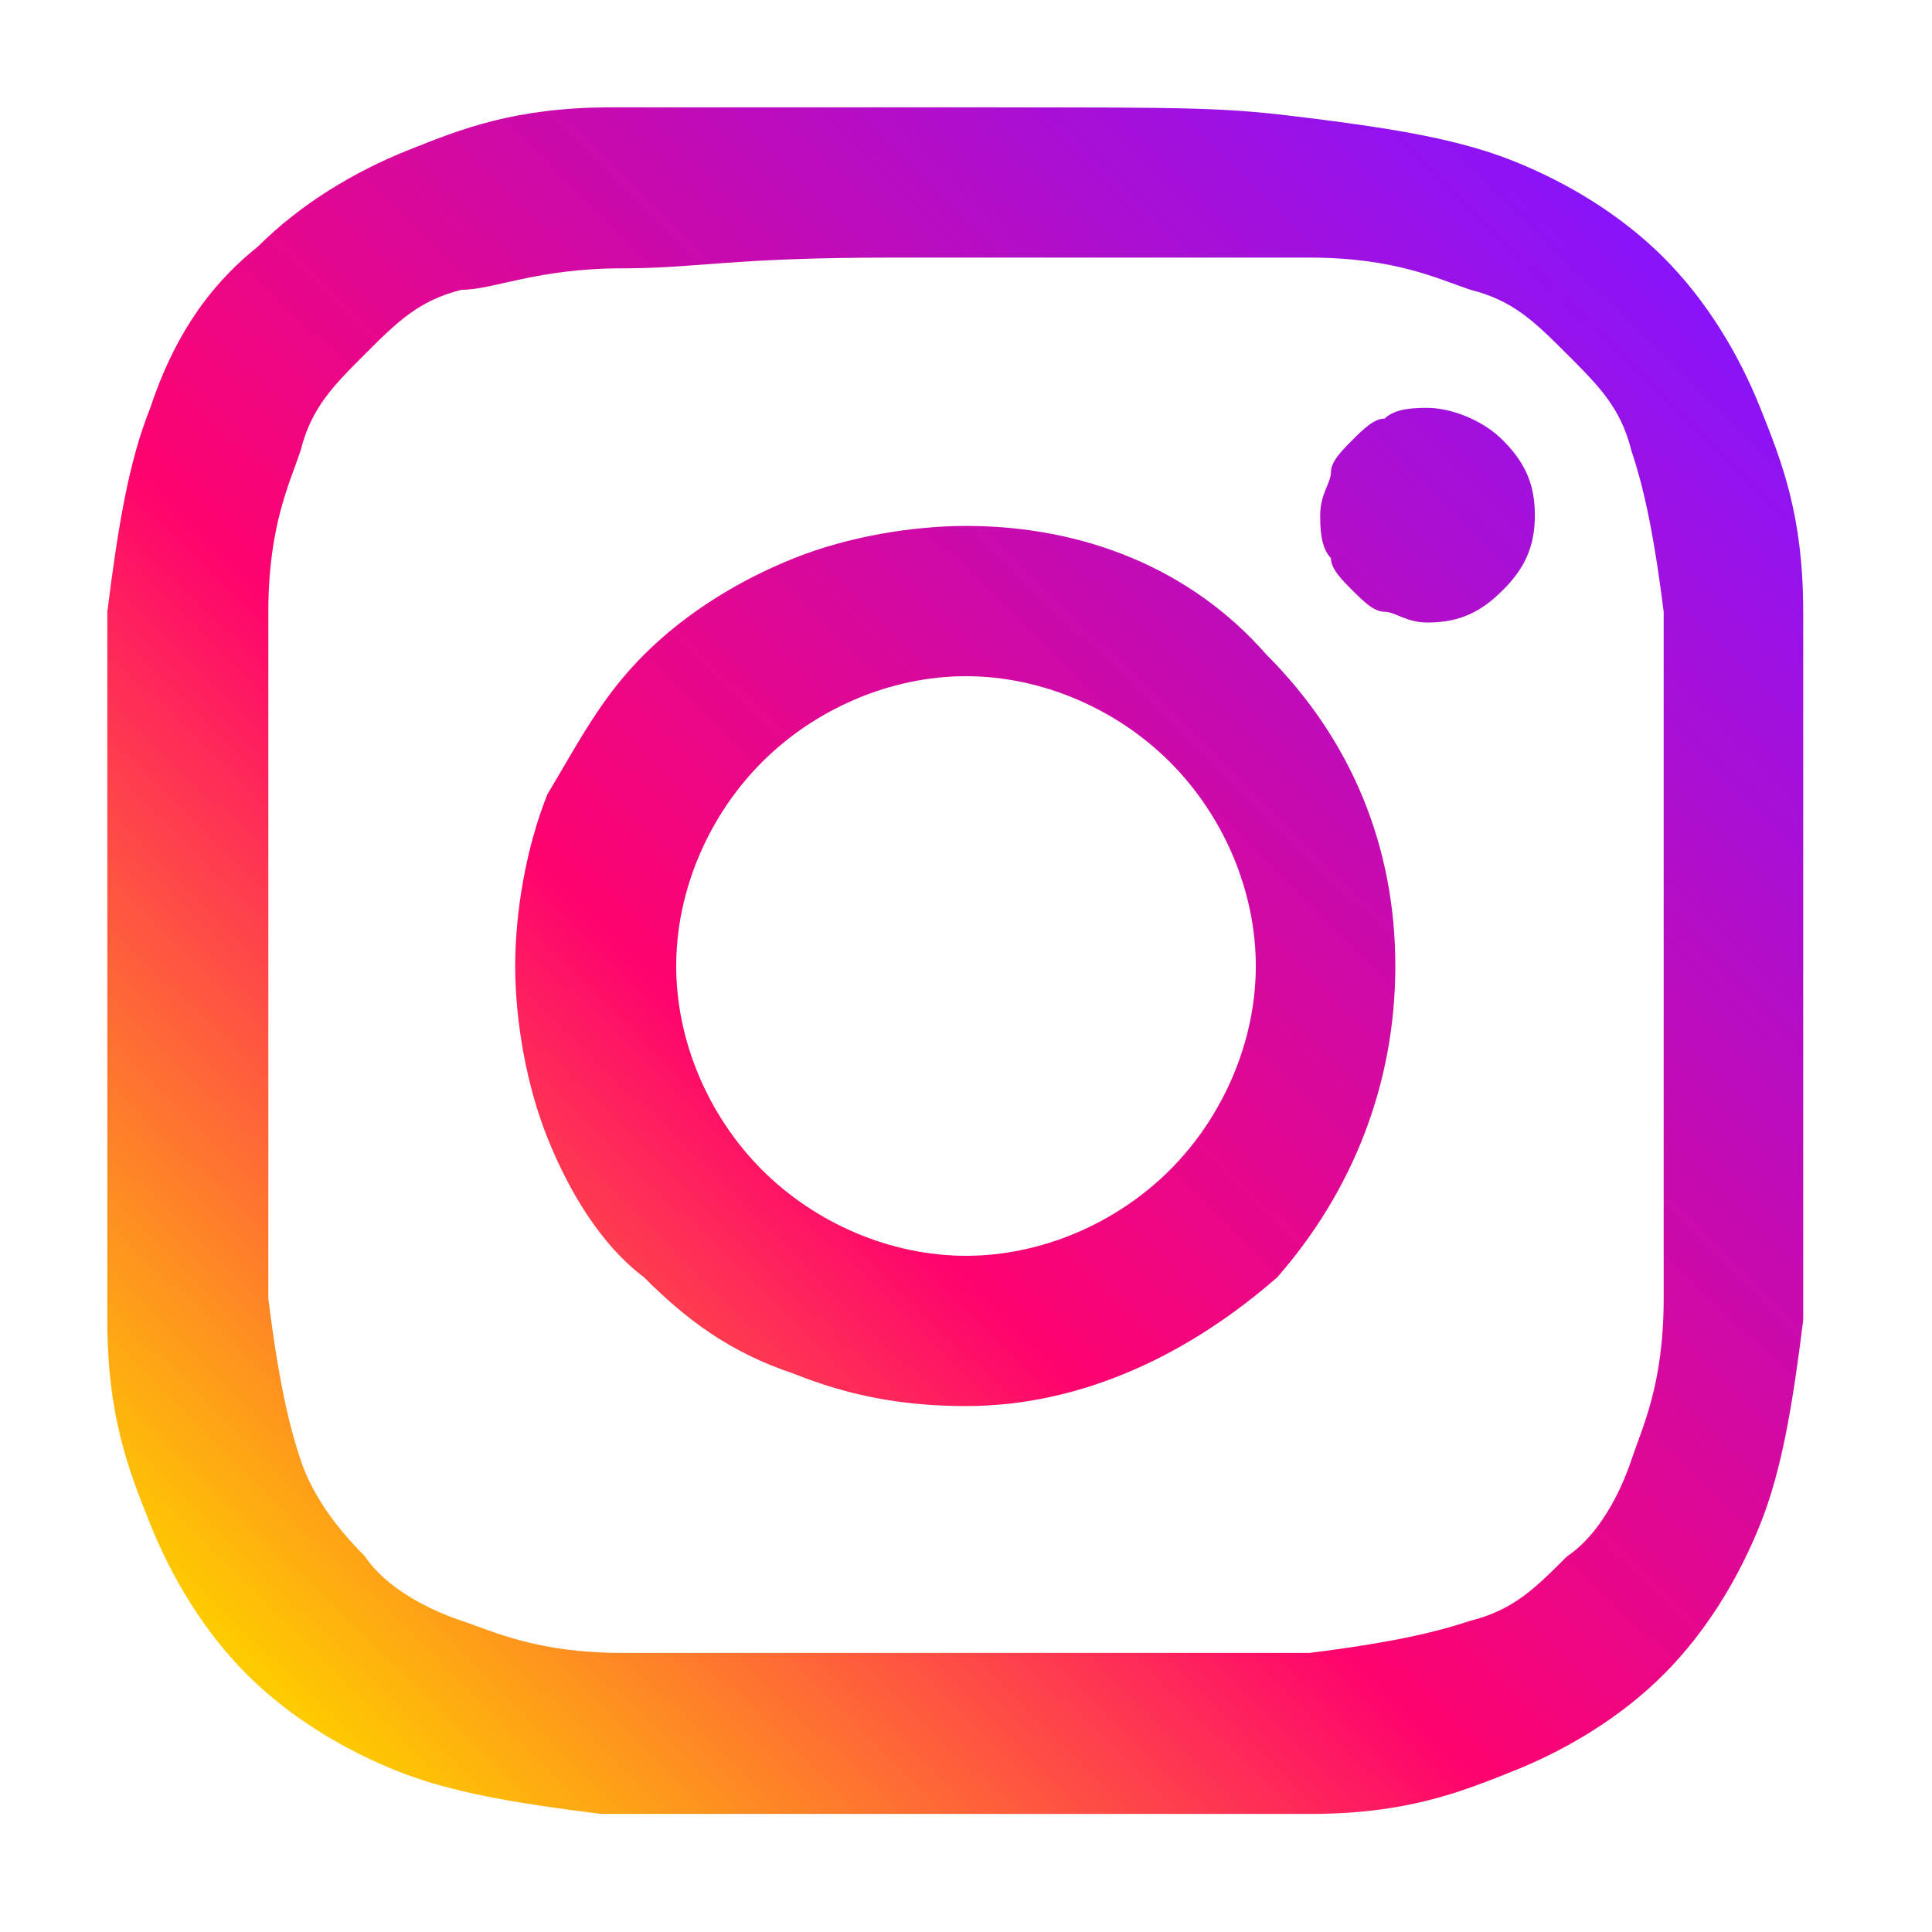<?xml version="1.0" encoding="utf-8"?>
<!-- Generator: Adobe Illustrator 27.8.0, SVG Export Plug-In . SVG Version: 6.00 Build 0)  -->
<svg version="1.1" id="Calque_1" xmlns="http://www.w3.org/2000/svg" xmlns:xlink="http://www.w3.org/1999/xlink" x="0px" y="0px"
	 viewBox="0 0 18 18" style="enable-background:new 0 0 18 18;" xml:space="preserve">
<style type="text/css">
	.st0{fill:url(#SVGID_1_);}
</style>
<linearGradient id="SVGID_1_" gradientUnits="userSpaceOnUse" x1="2.451" y1="15.587" x2="15.476" y2="2.254">
	<stop  offset="0" style="stop-color:#FECA00"/>
	<stop  offset="0.386" style="stop-color:#FE036E"/>
	<stop  offset="1" style="stop-color:#8814FB"/>
</linearGradient>
<path class="st0" d="M9,1C6.8,1,6.6,1,5.7,1S4.3,1.2,3.8,1.4s-1,0.5-1.4,0.9c-0.5,0.4-0.8,0.9-1,1.5C1.2,4.3,1.1,4.9,1,5.7
	C1,6.6,1,6.8,1,9s0,2.4,0,3.3c0,0.9,0.2,1.4,0.4,1.9s0.5,1,0.9,1.4s0.9,0.7,1.4,0.9s1.1,0.3,1.9,0.4c0.9,0,1.1,0,3.3,0s2.4,0,3.3,0
	c0.9,0,1.4-0.2,1.9-0.4c0.5-0.2,1-0.5,1.4-0.9s0.7-0.9,0.9-1.4s0.3-1.1,0.4-1.9c0-0.9,0-1.1,0-3.3s0-2.4,0-3.3s-0.2-1.4-0.4-1.9
	c-0.2-0.5-0.5-1-0.9-1.4s-0.9-0.7-1.4-0.9S13,1.2,12.2,1.1S11.2,1,9,1L9,1L9,1z M8.3,2.4H9c2.1,0,2.4,0,3.2,0s1.2,0.2,1.5,0.3
	c0.4,0.1,0.6,0.3,0.9,0.6s0.5,0.5,0.6,0.9c0.1,0.3,0.2,0.7,0.3,1.5c0,0.8,0,1.1,0,3.2s0,2.4,0,3.2c0,0.8-0.2,1.2-0.3,1.5
	s-0.3,0.7-0.6,0.9c-0.3,0.3-0.5,0.5-0.9,0.6c-0.3,0.1-0.7,0.2-1.5,0.3c-0.8,0-1.1,0-3.2,0s-2.4,0-3.2,0s-1.2-0.2-1.5-0.3
	s-0.7-0.3-0.9-0.6c-0.3-0.3-0.5-0.6-0.6-0.9c-0.1-0.3-0.2-0.7-0.3-1.5c0-0.8,0-1.1,0-3.2s0-2.4,0-3.2s0.2-1.2,0.3-1.5
	c0.1-0.4,0.3-0.6,0.6-0.9s0.5-0.5,0.9-0.6c0.3,0,0.7-0.2,1.5-0.2C6.5,2.5,6.8,2.4,8.3,2.4L8.3,2.4z M13.3,3.8c-0.1,0-0.3,0-0.4,0.1
	c-0.1,0-0.2,0.1-0.3,0.2c-0.1,0.1-0.2,0.2-0.2,0.3c0,0.1-0.1,0.2-0.1,0.4c0,0.1,0,0.3,0.1,0.4c0,0.1,0.1,0.2,0.2,0.3
	c0.1,0.1,0.2,0.2,0.3,0.2s0.2,0.1,0.4,0.1c0.3,0,0.5-0.1,0.7-0.3c0.2-0.2,0.3-0.4,0.3-0.7c0-0.3-0.1-0.5-0.3-0.7
	C13.8,3.9,13.5,3.8,13.3,3.8z M9,4.9C8.5,4.9,7.9,5,7.4,5.2S6.4,5.7,6,6.1S5.4,6.9,5.1,7.4C4.9,7.9,4.8,8.5,4.8,9s0.1,1.1,0.3,1.6
	c0.2,0.5,0.5,1,0.9,1.3c0.4,0.4,0.8,0.7,1.4,0.9c0.5,0.2,1,0.3,1.6,0.3c1.1,0,2.1-0.5,2.9-1.2C12.6,11.1,13,10.1,13,9
	s-0.4-2.1-1.2-2.9C11.1,5.3,10.1,4.9,9,4.9z M9,6.3c0.7,0,1.4,0.3,1.9,0.8s0.8,1.2,0.8,1.9s-0.3,1.4-0.8,1.9S9.7,11.7,9,11.7
	s-1.4-0.3-1.9-0.8S6.3,9.7,6.3,9s0.3-1.4,0.8-1.9S8.3,6.3,9,6.3z"/>
</svg>
